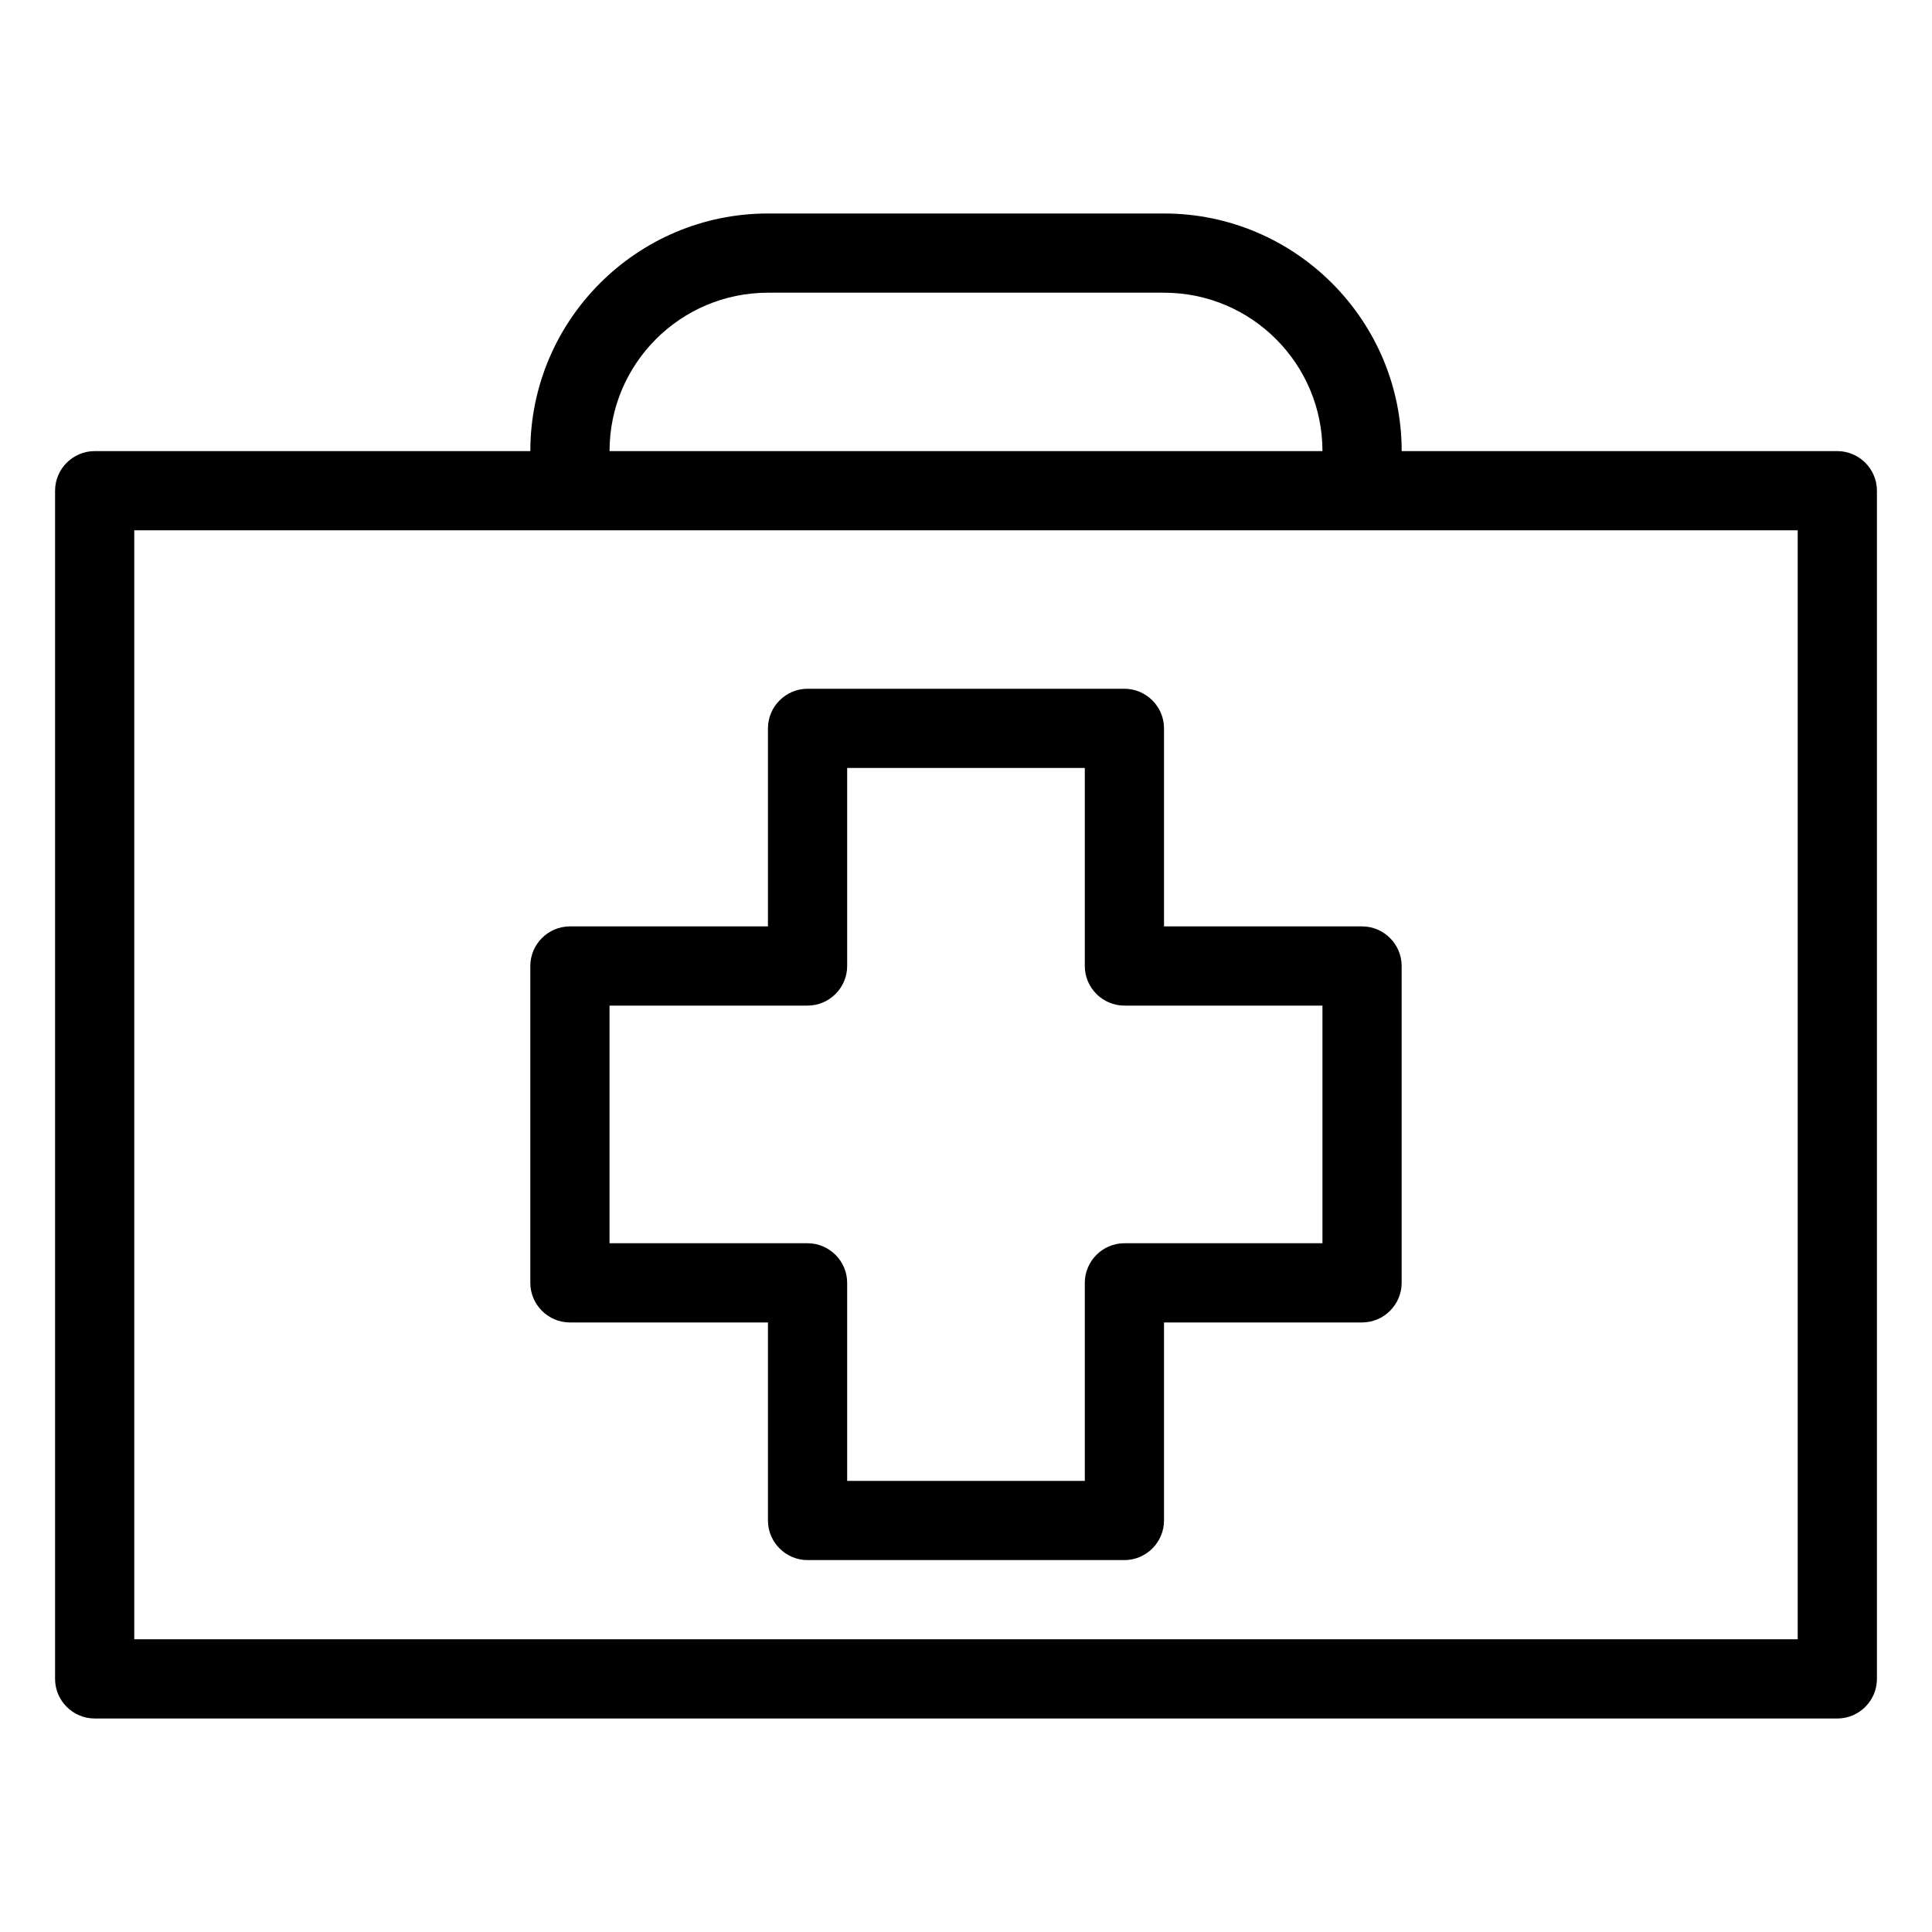 <?xml version="1.0" encoding="UTF-8"?>
<!-- Uploaded to: SVG Repo, www.svgrepo.com, Generator: SVG Repo Mixer Tools -->
<svg fill="#000000" width="800px" height="800px" version="1.1" viewBox="144 144 512 512" xmlns="http://www.w3.org/2000/svg">
 <g>
  <path d="m630.91 599.42h-461.82c-5.773 0-10.496-4.723-10.496-10.496v-314.88c0-5.773 4.723-10.496 10.496-10.496h461.82c5.773 0 10.496 4.723 10.496 10.496v314.88c0 5.773-4.723 10.496-10.496 10.496zm-451.33-20.992h440.83v-293.89h-440.83z"/>
  <path d="m504.96 274.05c-5.773 0-10.496-4.723-10.496-10.496 0-23.176-18.809-41.984-41.984-41.984h-104.96c-23.176 0-41.984 18.809-41.984 41.984 0 5.773-4.723 10.496-10.496 10.496-5.773 0-10.496-4.723-10.496-10.496 0-34.723 28.254-62.977 62.977-62.977h104.96c34.723 0 62.977 28.254 62.977 62.977 0 5.773-4.723 10.496-10.496 10.496z"/>
  <path d="m441.98 557.44h-83.969c-5.773 0-10.496-4.723-10.496-10.496v-52.48h-52.48c-5.773 0-10.496-4.723-10.496-10.496v-83.969c0-5.773 4.723-10.496 10.496-10.496h52.48v-52.48c0-5.773 4.723-10.496 10.496-10.496h83.969c5.773 0 10.496 4.723 10.496 10.496v52.48h52.48c5.773 0 10.496 4.723 10.496 10.496v83.969c0 5.773-4.723 10.496-10.496 10.496h-52.48v52.48c0 5.773-4.723 10.496-10.496 10.496zm-73.473-20.992h62.977v-52.48c0-5.773 4.723-10.496 10.496-10.496h52.48v-62.977h-52.48c-5.773 0-10.496-4.723-10.496-10.496v-52.48h-62.977v52.48c0 5.773-4.723 10.496-10.496 10.496h-52.48v62.977h52.48c5.773 0 10.496 4.723 10.496 10.496z"/>
 </g>
</svg>
